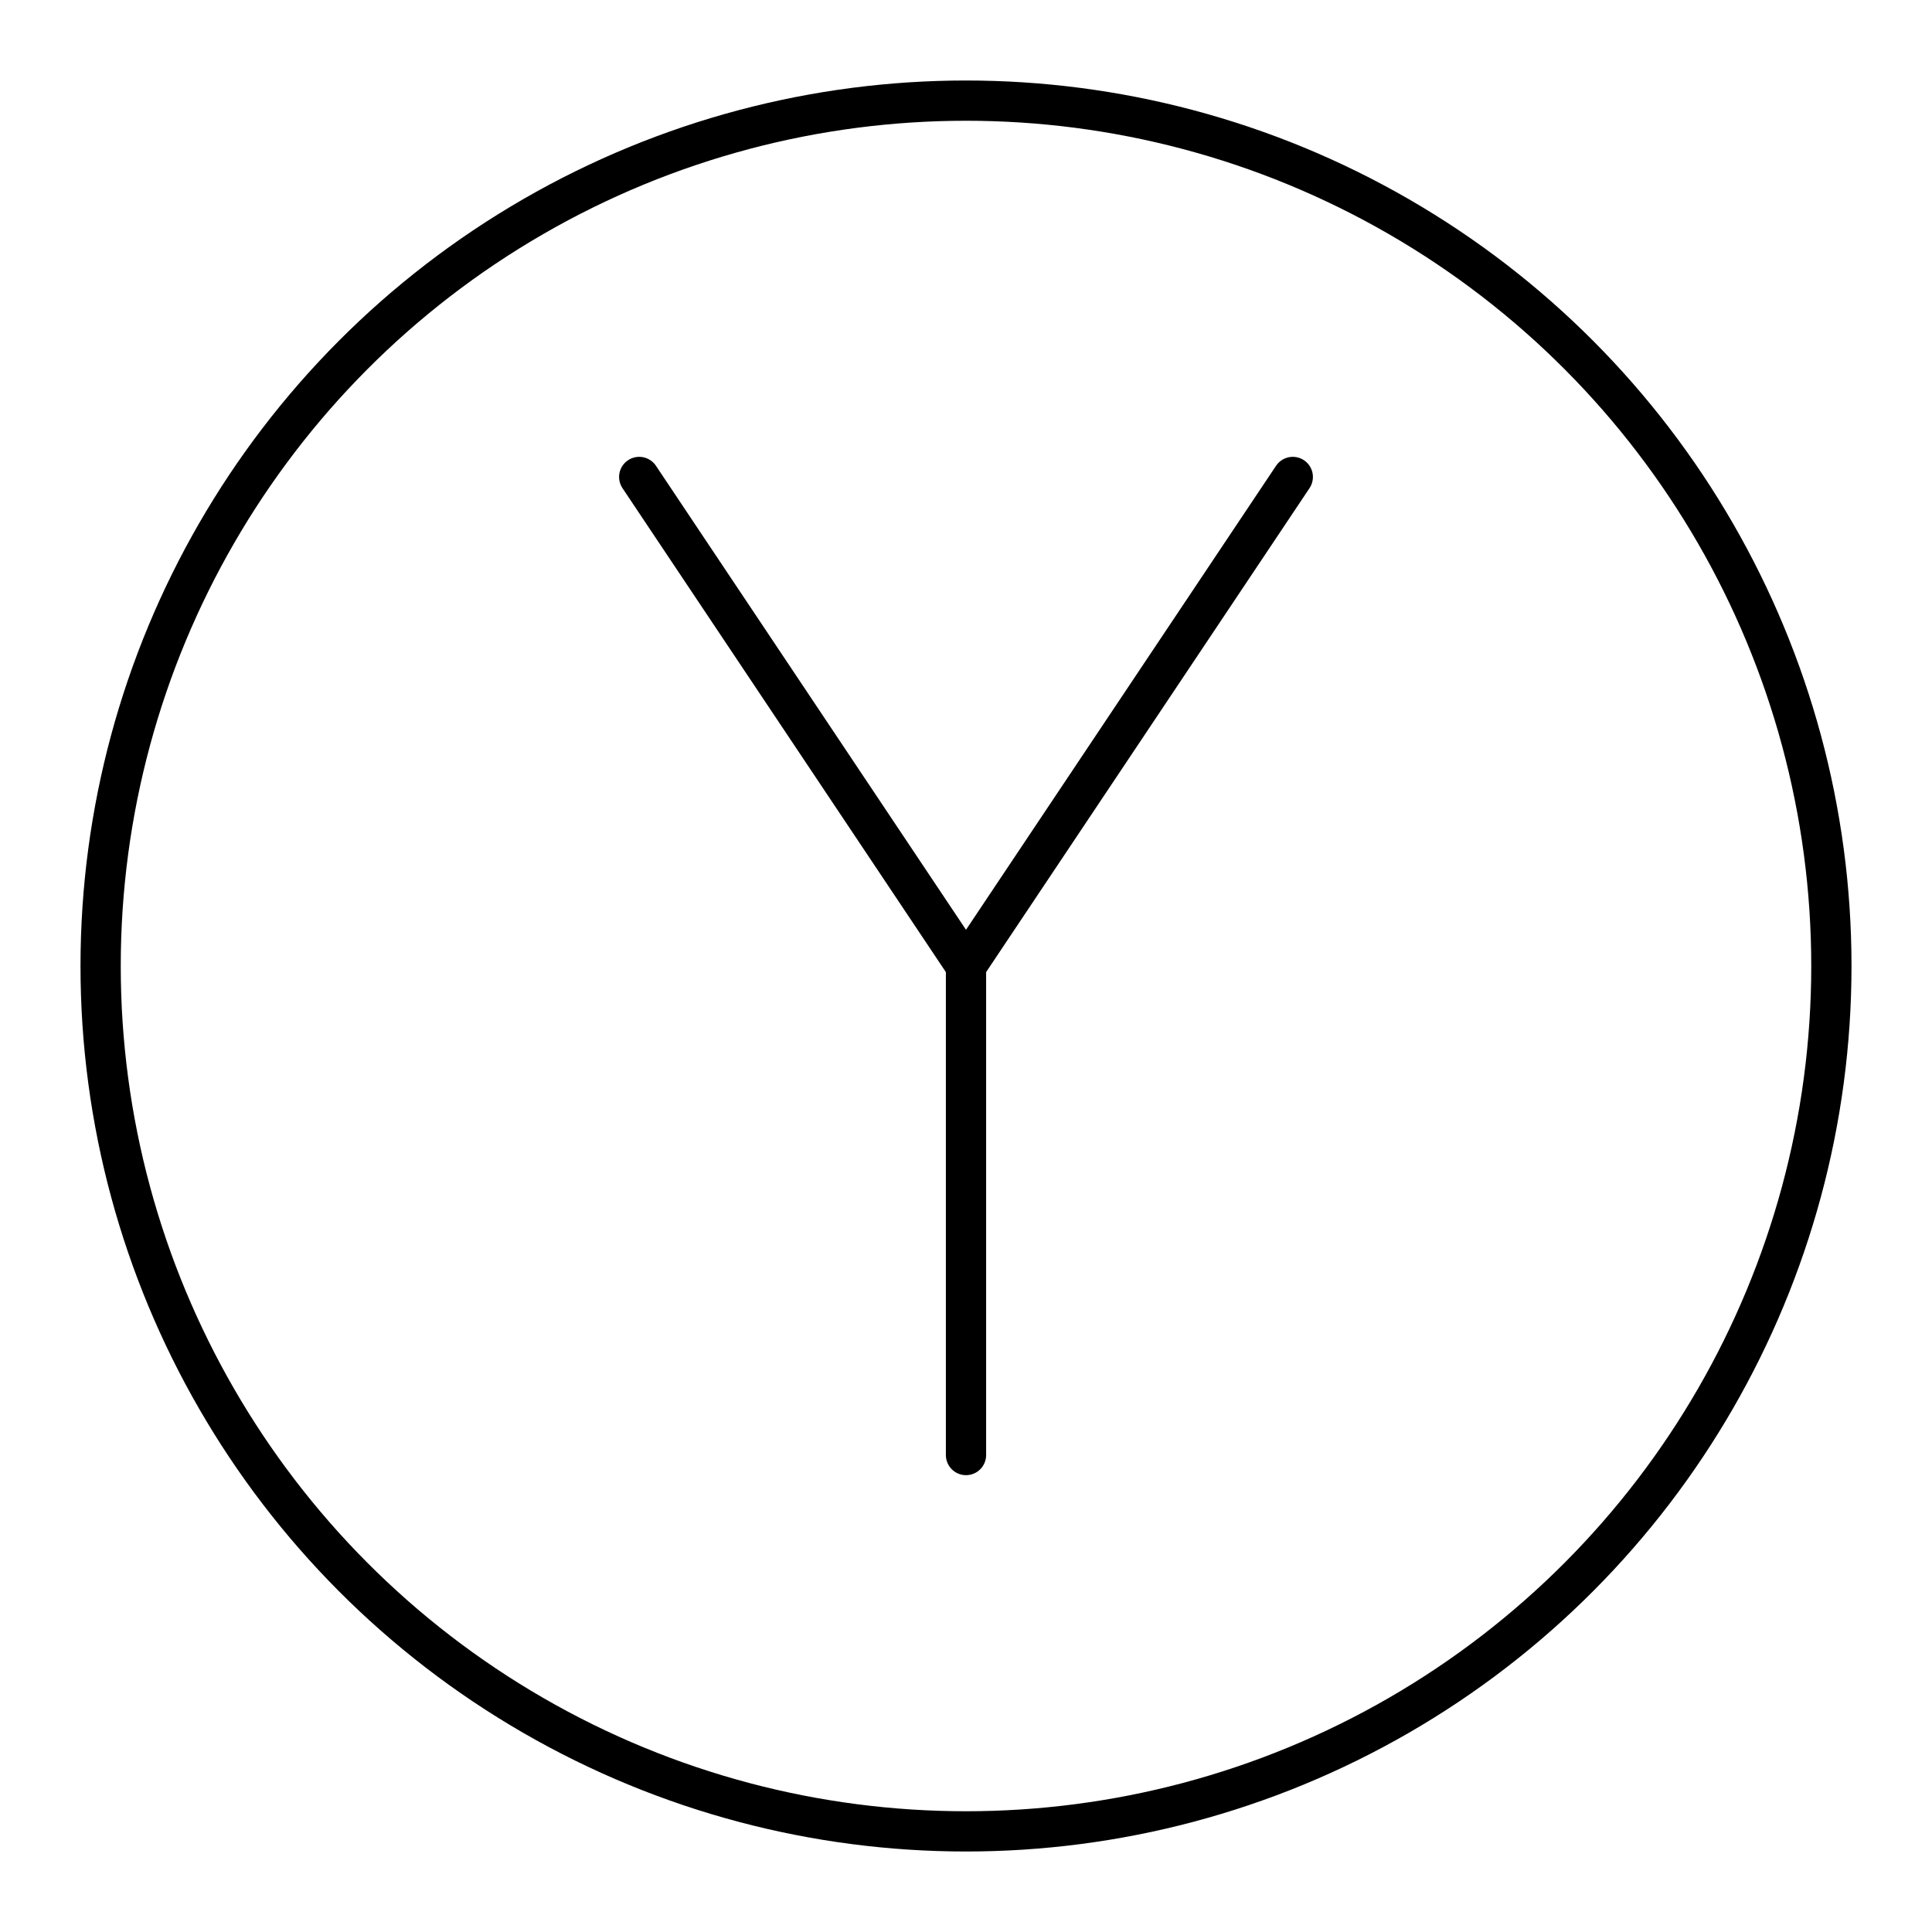 <?xml version="1.0" encoding="UTF-8"?>


<svg width="800px" height="800px" viewBox="0 0 48 48" xmlns="http://www.w3.org/2000/svg">

<defs>

<style>.c{fill:none;stroke:#000000;stroke-linecap:round;stroke-linejoin:round;}</style>

</defs>

<g id="a">

<g>

<line class="c" x1="15.881" y1="11.85" x2="24" y2="24"/>

<line class="c" x1="32.119" y1="11.85" x2="24" y2="24"/>

<line class="c" x1="24" y1="36.15" x2="24" y2="24"/>

</g>

</g>

<g id="b">

<circle class="c" cx="24" cy="24" r="21.5"/>

</g>

</svg>